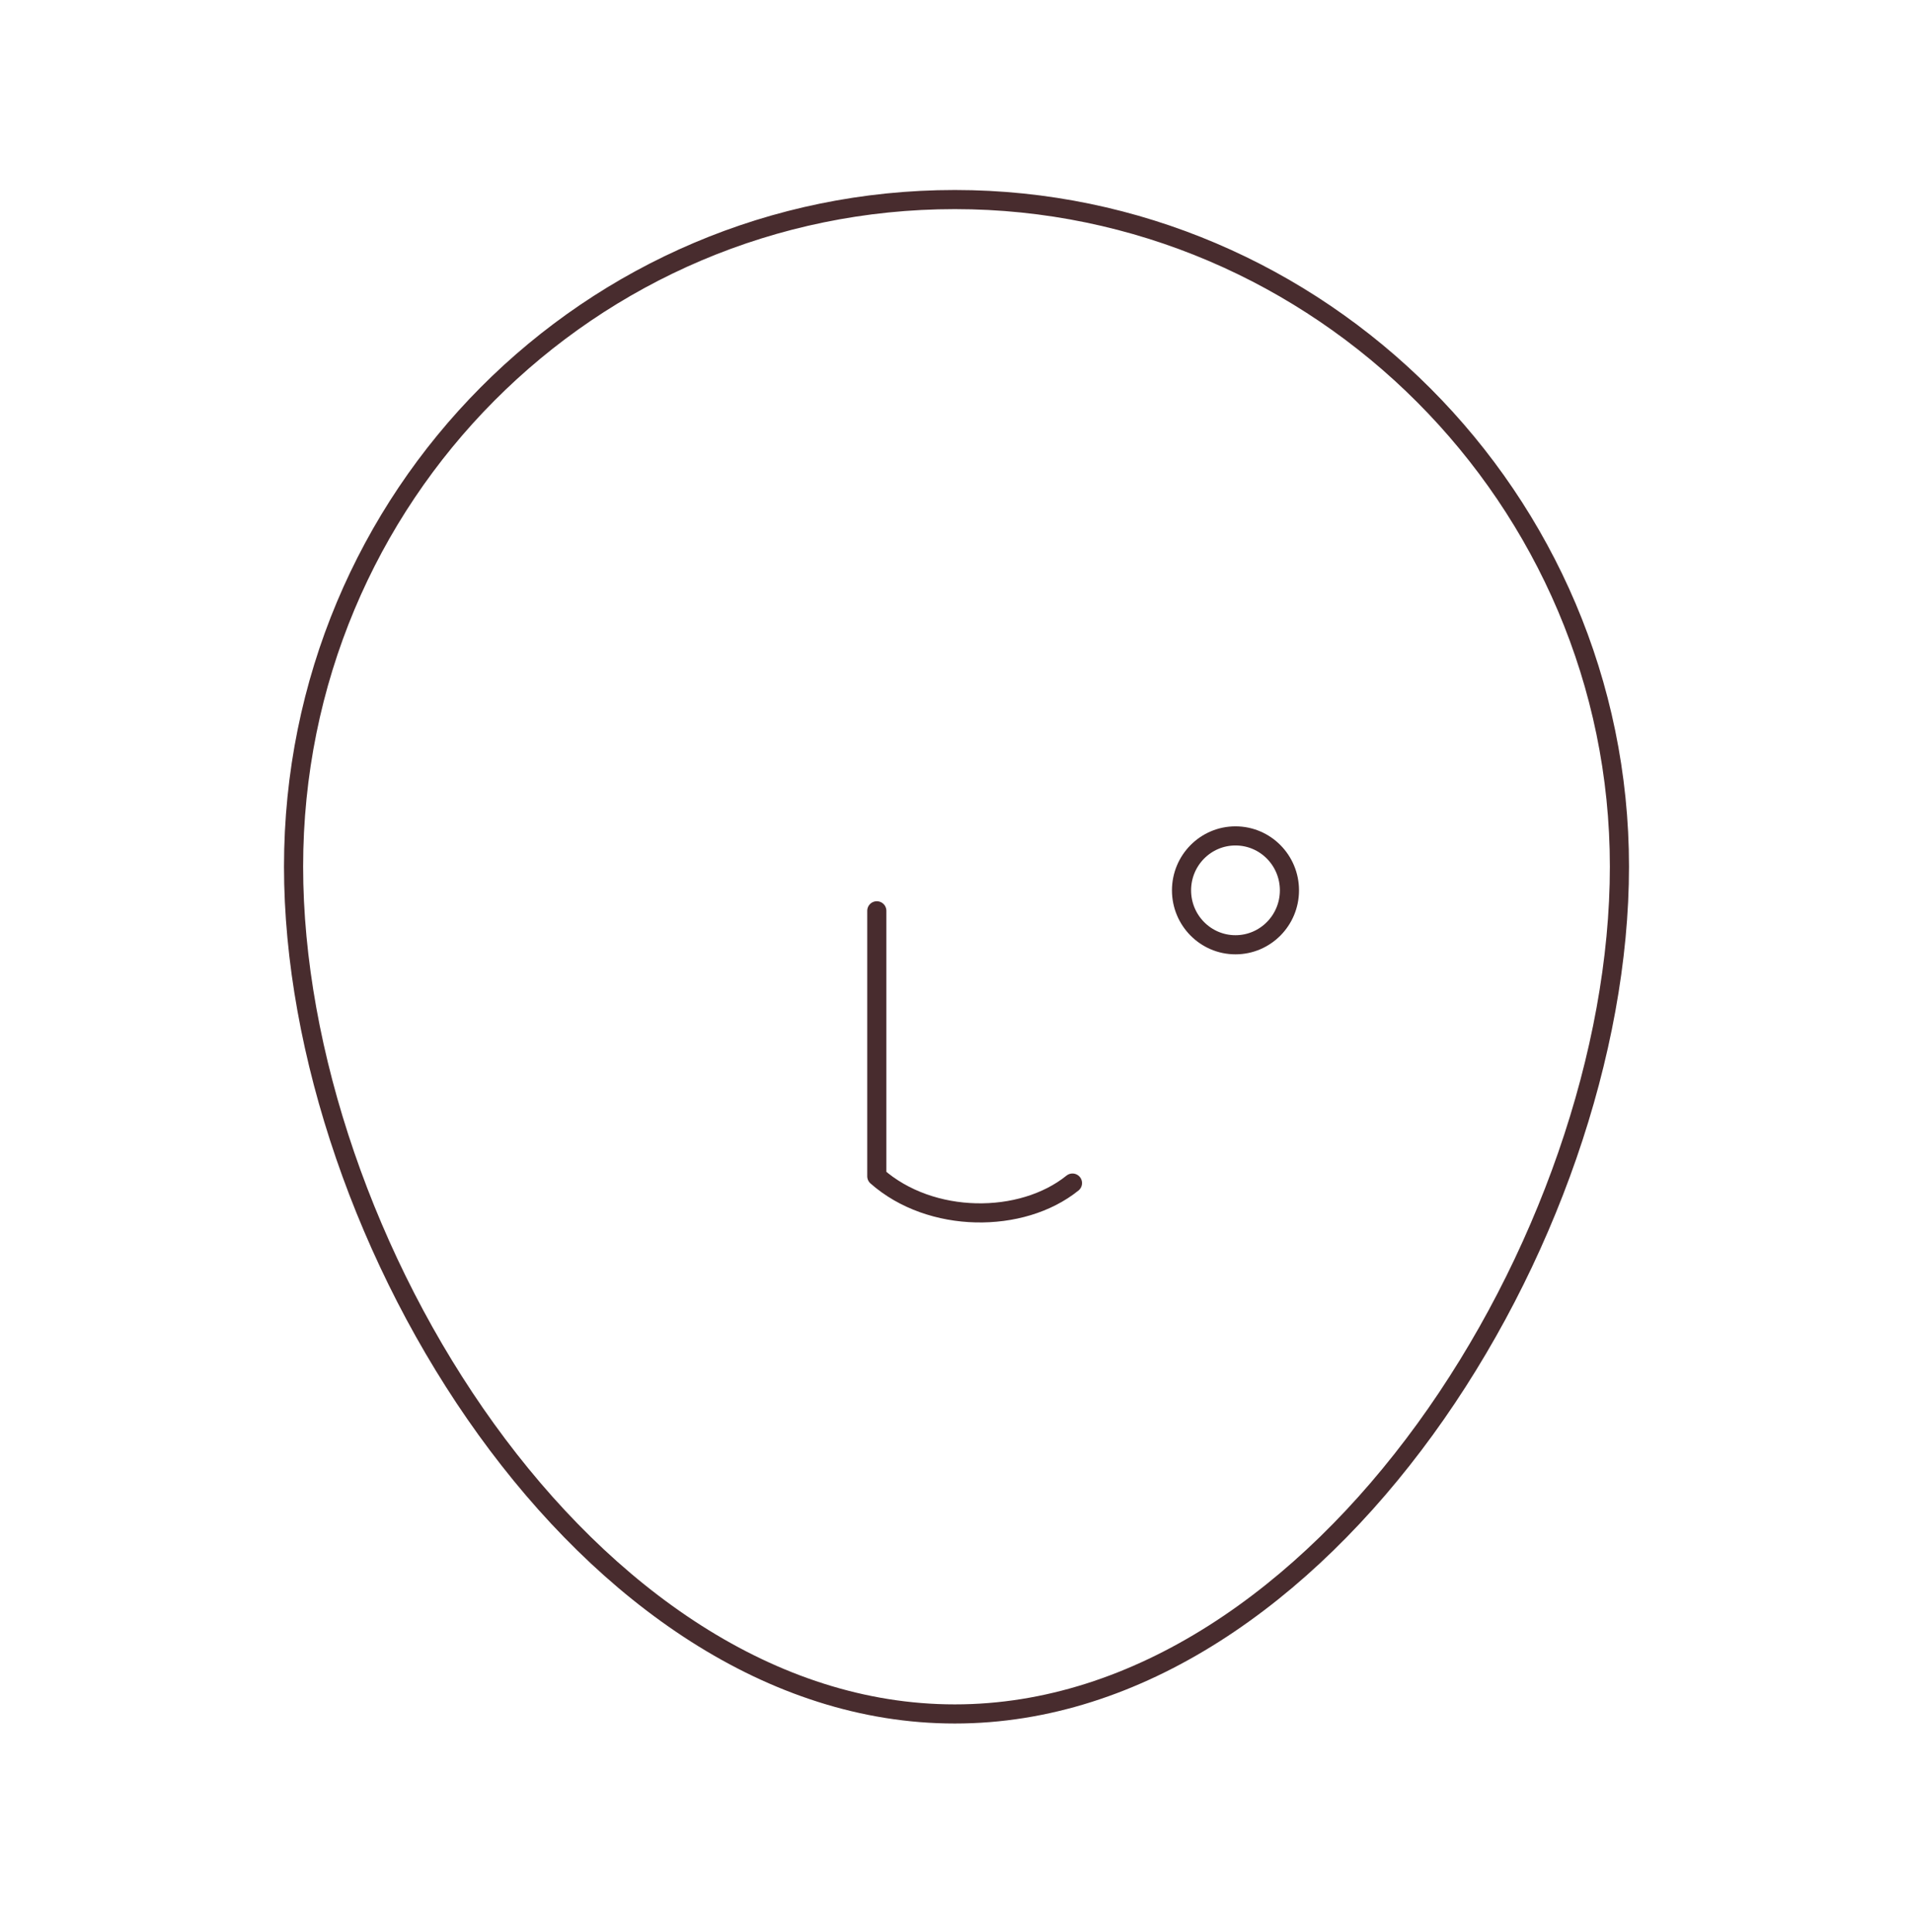 <svg width="100" height="101" viewBox="0 0 100 101" fill="none" xmlns="http://www.w3.org/2000/svg">
    <path d="M84.654 45.302C84.654 64.694 69.135 89.601 49.912 89.601C30.689 89.601 15.346 64.694 15.346 45.302C15.346 25.911 30.866 10.433 49.912 10.433C68.959 10.433 84.654 26.089 84.654 45.302Z" stroke="#482C2E" stroke-miterlimit="10" stroke-linecap="round" stroke-linejoin="round"/>
    <path d="M56.062 61.848C53.417 63.983 48.655 63.983 45.834 61.492C45.834 60.069 45.834 51.706 45.834 47.614" stroke="#482C2E" stroke-miterlimit="10" stroke-linecap="round" stroke-linejoin="round"/>
    <path d="M64.583 49.39C66.141 49.39 67.404 48.116 67.404 46.545C67.404 44.973 66.141 43.699 64.583 43.699C63.026 43.699 61.763 44.973 61.763 46.545C61.763 48.116 63.026 49.39 64.583 49.39Z" stroke="#482C2E" stroke-miterlimit="10" stroke-linecap="round" stroke-linejoin="round"/>
</svg>